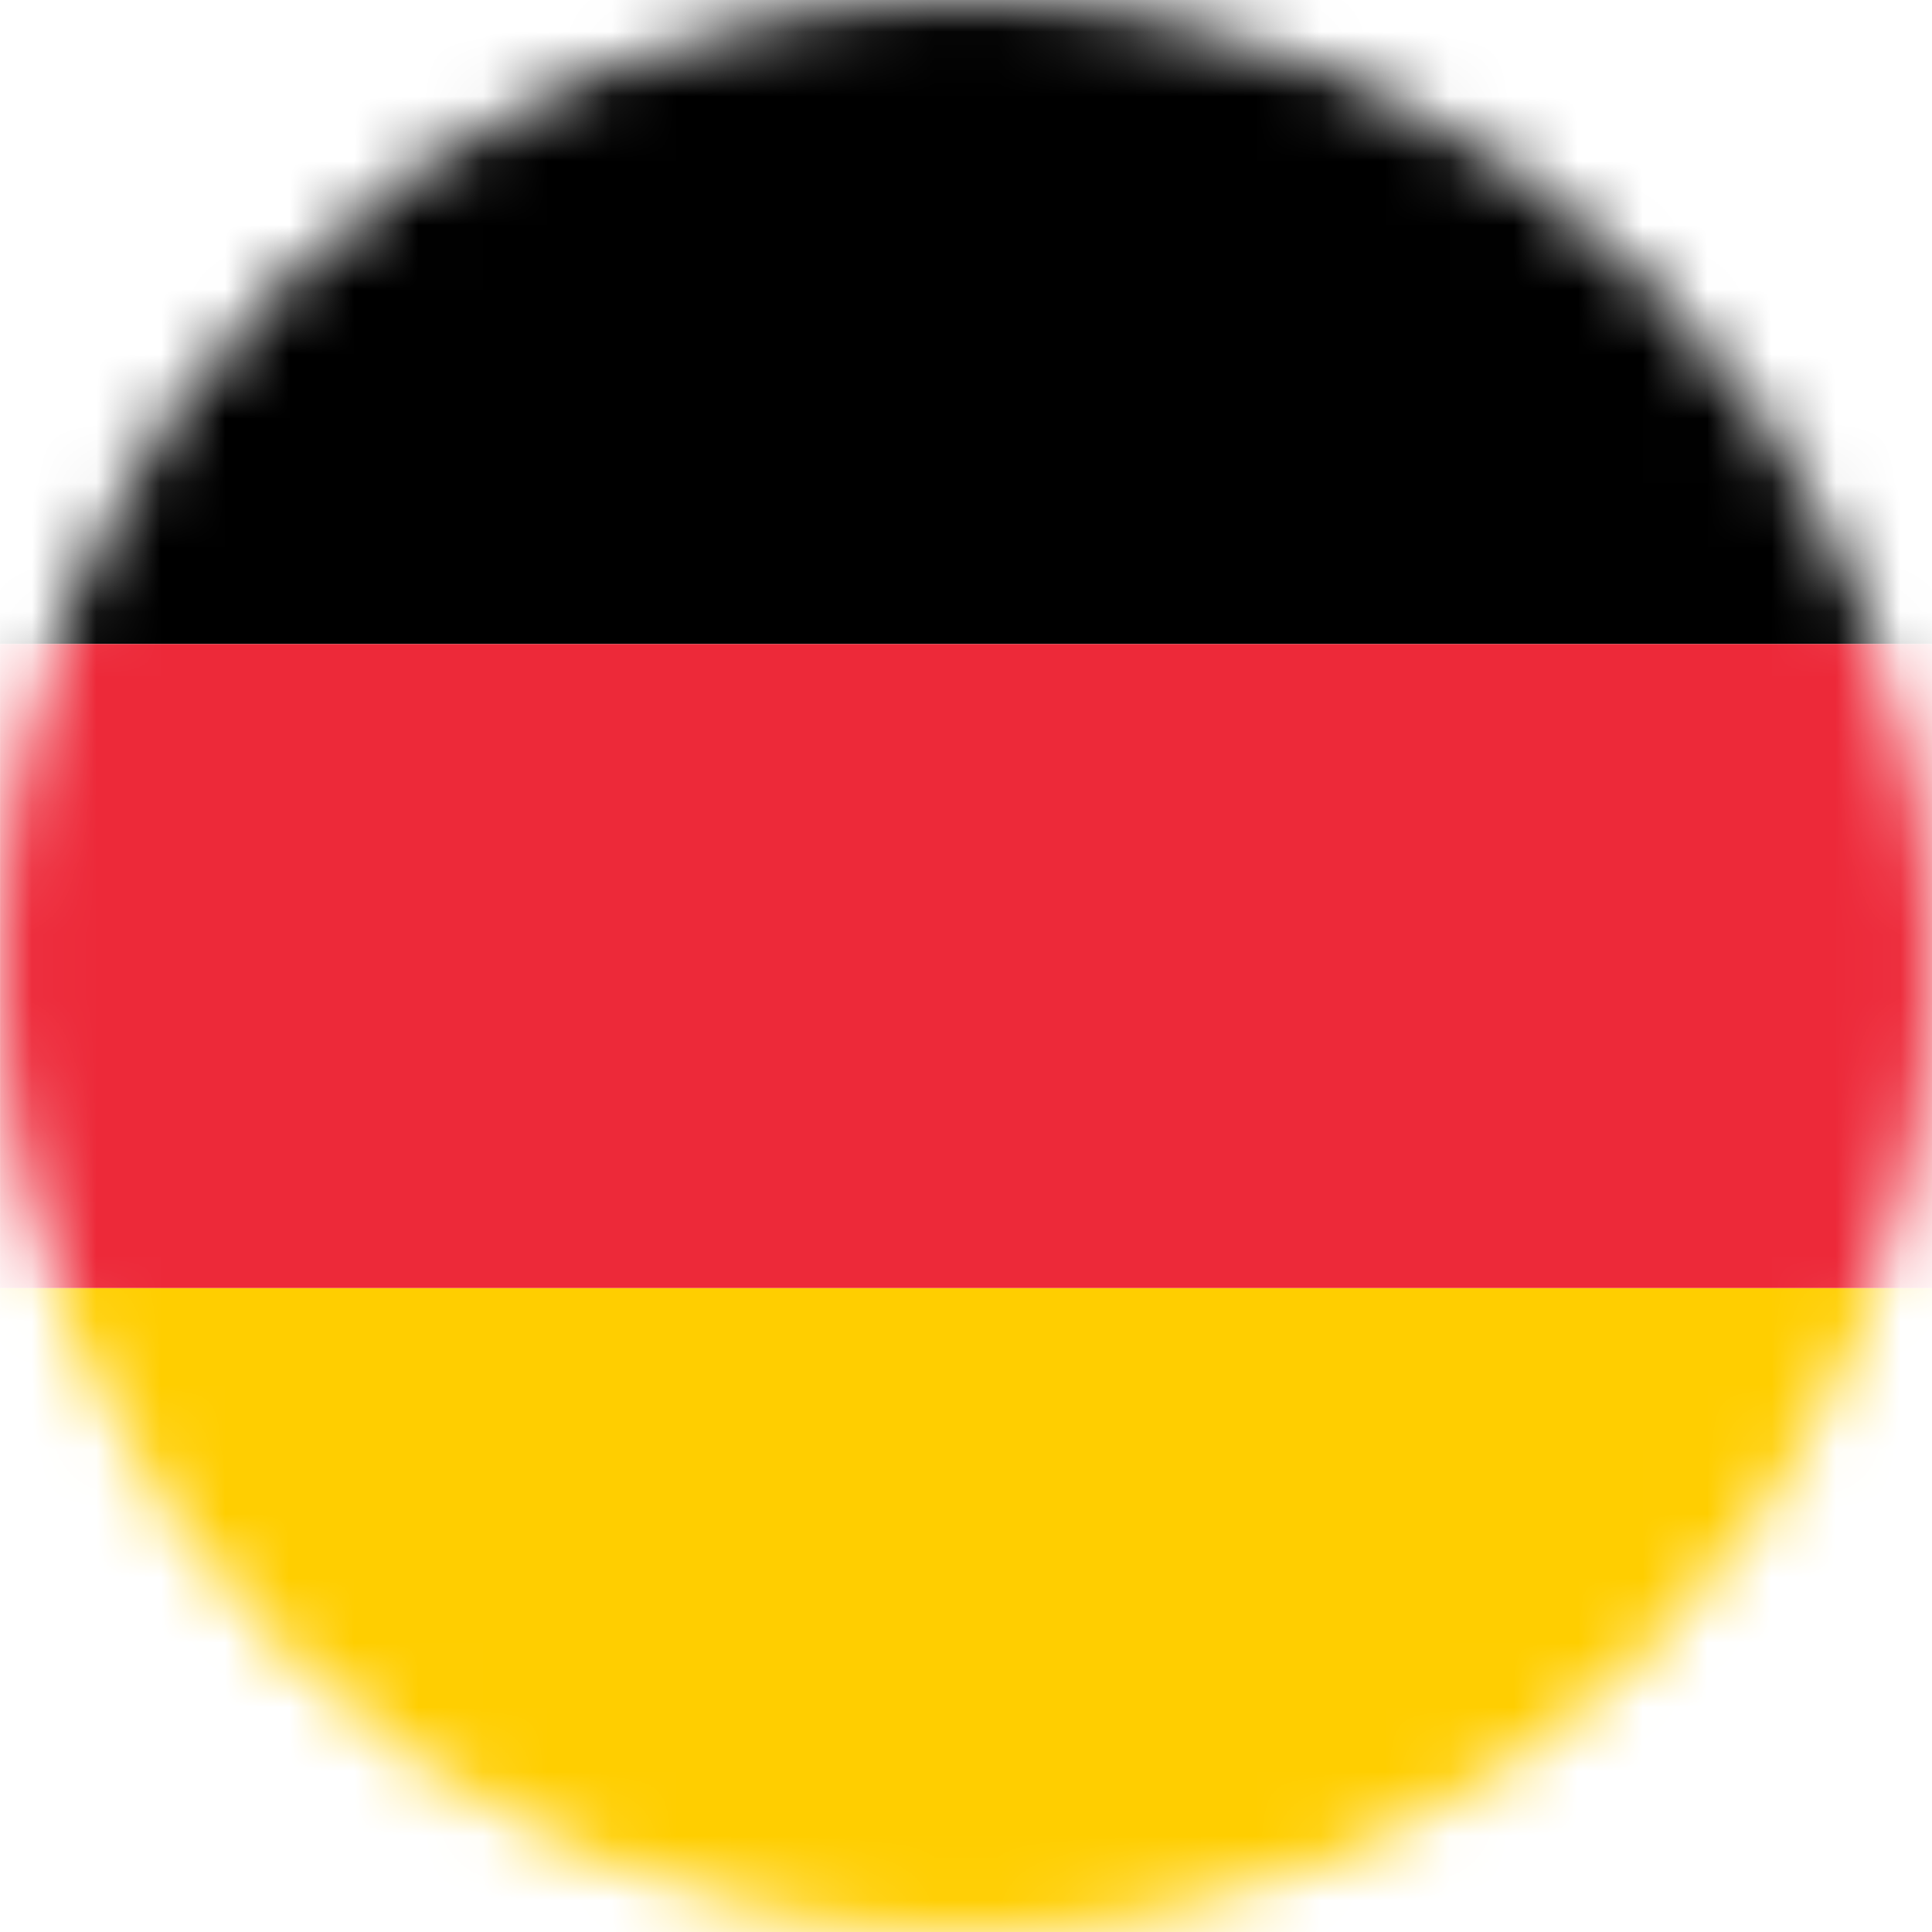 <svg xmlns="http://www.w3.org/2000/svg" width="30" height="30" viewBox="0 0 30 30" fill="none"><mask id="mask0_68_55" style="mask-type:alpha" maskUnits="userSpaceOnUse" x="0" y="0" width="30" height="30"><circle cx="15" cy="15" r="15" transform="matrix(-1 -8.74228e-08 -8.74228e-08 1 30 0)" fill="white"></circle></mask><g mask="url(#mask0_68_55)"><rect width="10" height="30" transform="matrix(-4.37114e-08 1 1 4.37114e-08 0.001 0)" fill="black"></rect><rect width="10" height="30" transform="matrix(-4.37114e-08 1 1 4.37114e-08 0.001 20)" fill="#FFCE00"></rect><rect x="0.001" y="20" width="10" height="30" transform="rotate(-90 0.001 20)" fill="#ED2939"></rect></g></svg>